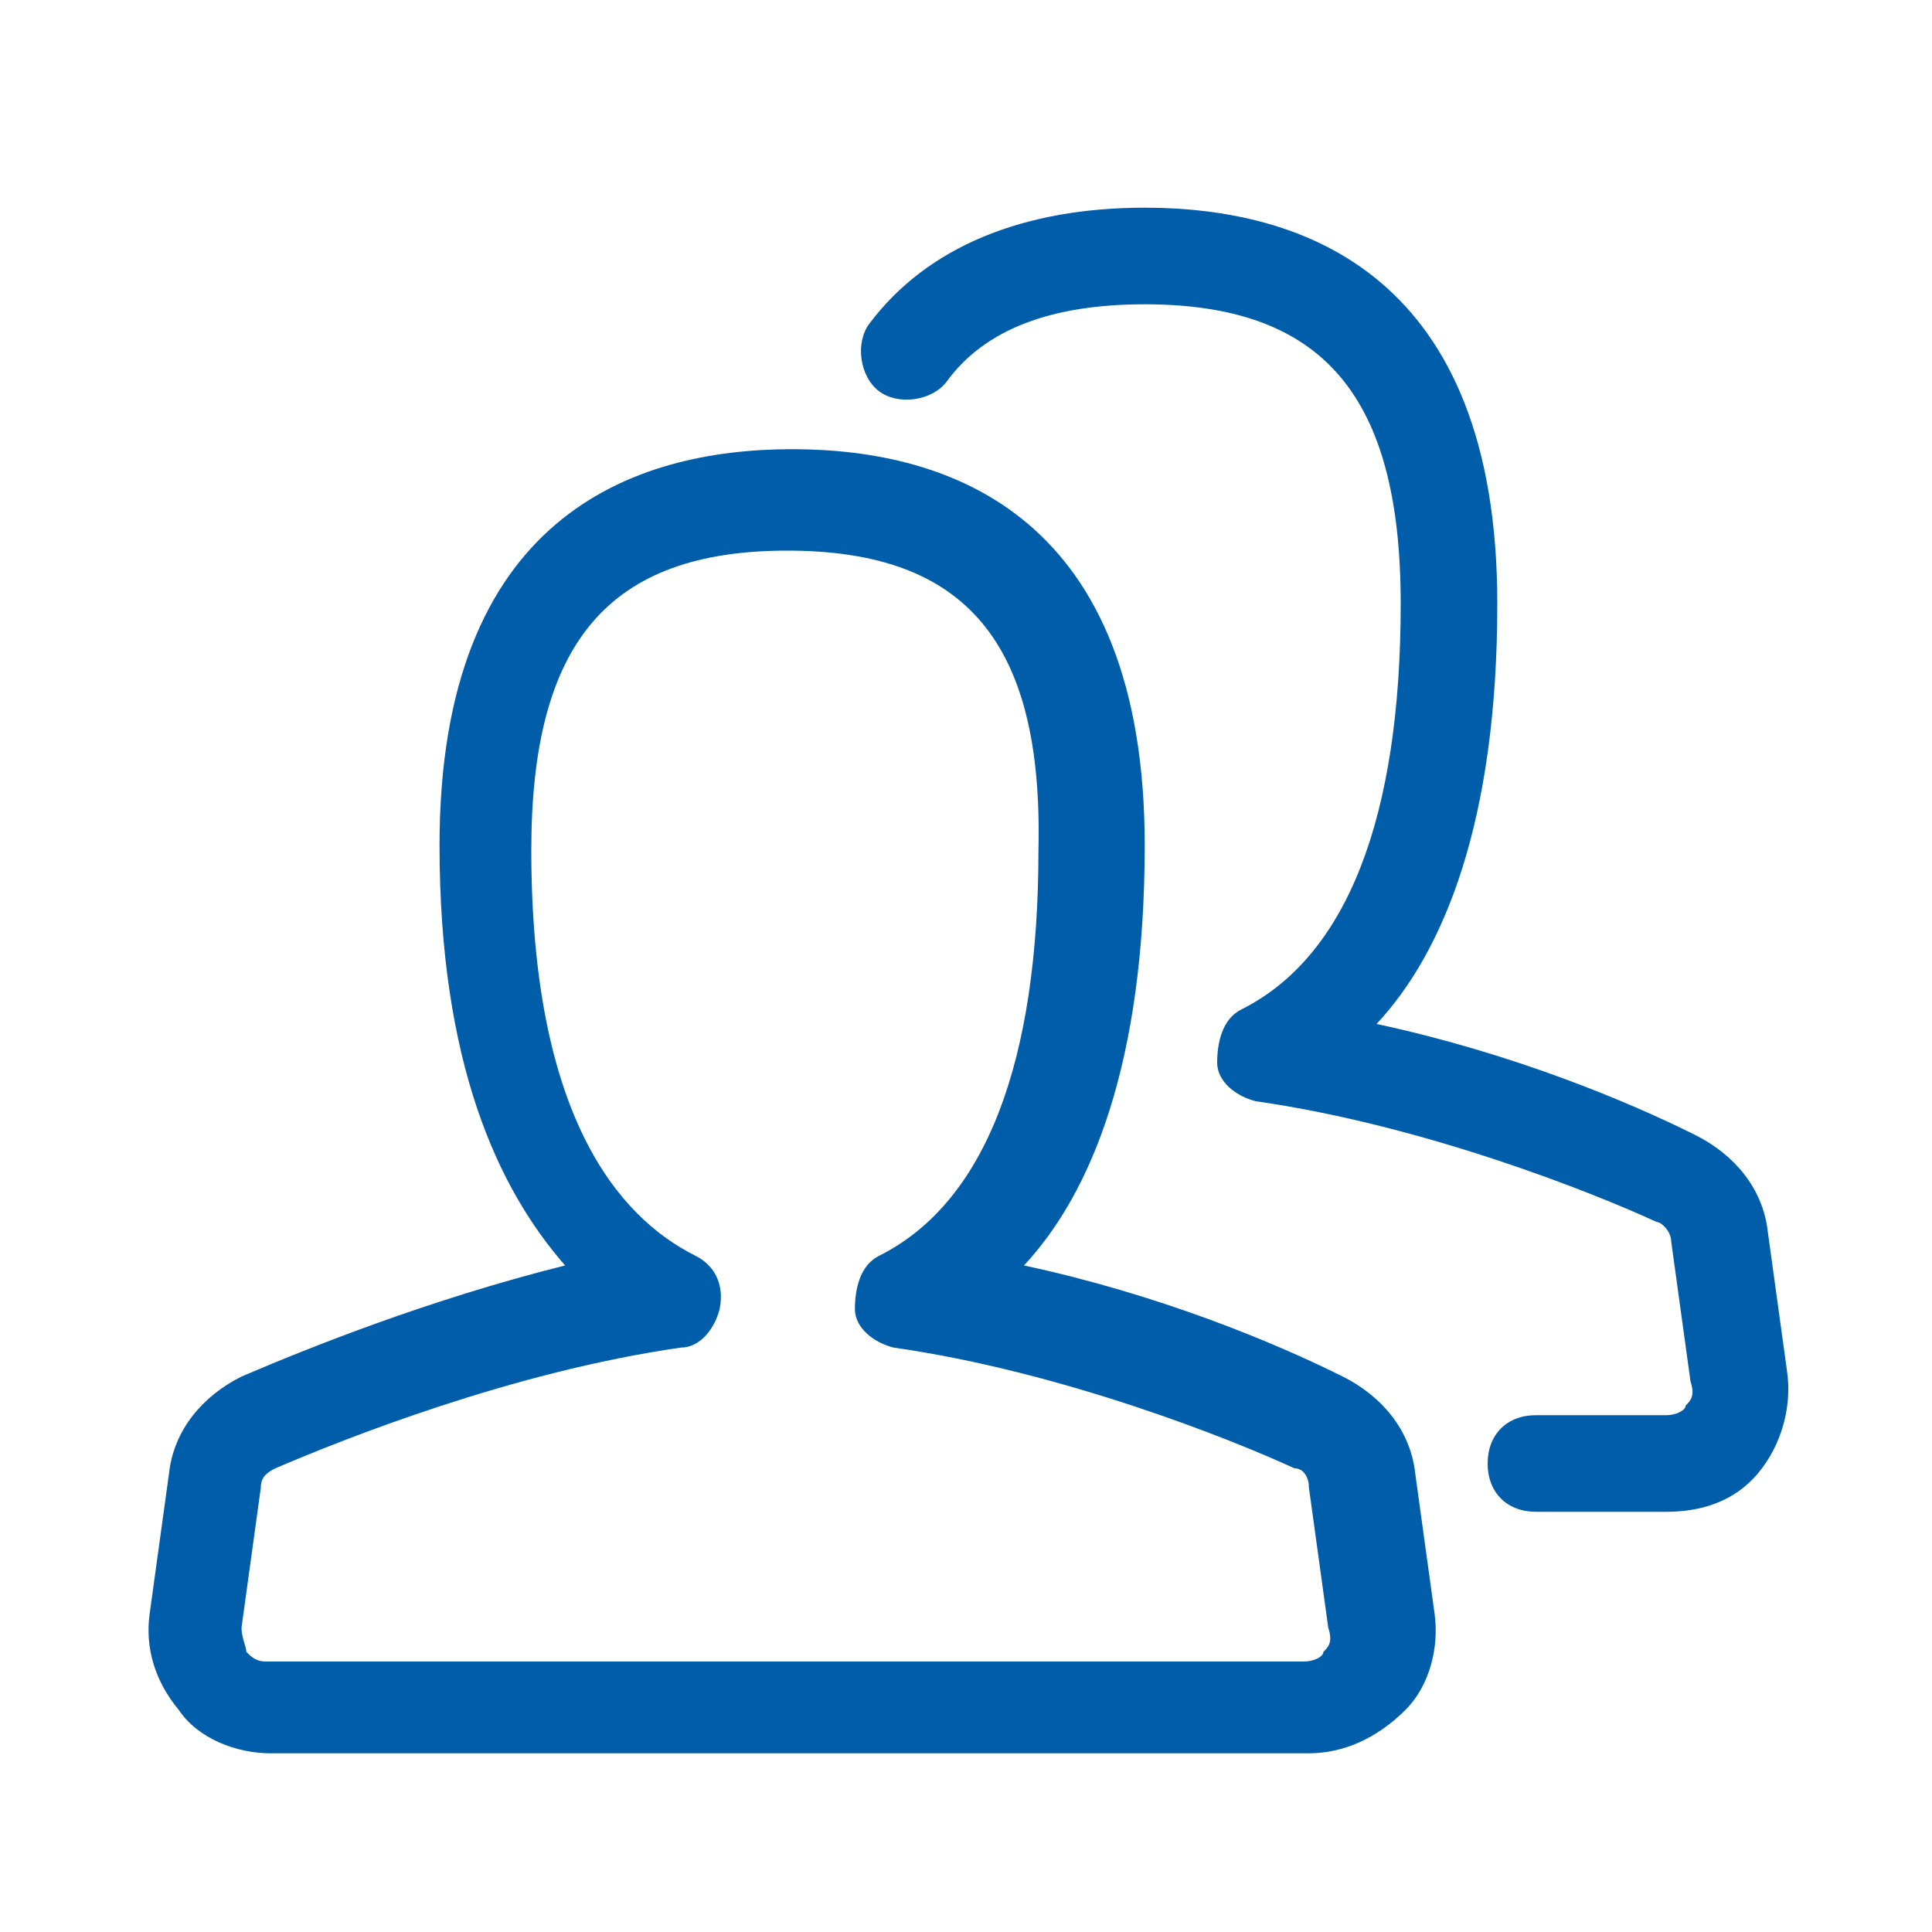 <?xml version="1.0" standalone="no"?><!DOCTYPE svg PUBLIC "-//W3C//DTD SVG 1.1//EN" "http://www.w3.org/Graphics/SVG/1.1/DTD/svg11.dtd"><svg t="1584109616784" class="icon" viewBox="0 0 1024 1024" version="1.1" xmlns="http://www.w3.org/2000/svg" p-id="7149" width="48" height="48" xmlns:xlink="http://www.w3.org/1999/xlink"><defs><style type="text/css"></style></defs><path d="M693.76 929.28h-550.4c-17.92 0-38.4-7.68-48.64-23.04-12.8-15.36-17.92-33.28-15.36-51.2l10.24-74.24c2.56-23.04 17.92-40.96 38.4-51.2 35.84-15.36 99.84-40.96 171.52-58.88-35.84-40.96-66.56-107.52-66.56-222.72 0-174.08 102.4-209.92 186.88-209.92s186.88 35.84 186.88 209.92c0 115.2-28.16 184.32-64 222.72 71.68 15.36 133.12 40.96 168.96 58.88 20.48 10.24 35.84 28.16 38.4 51.2l10.24 74.24c2.56 17.92-2.56 38.4-15.36 51.2-15.36 15.36-33.28 23.04-51.2 23.04z m-276.48-637.44c-94.72 0-135.68 48.64-135.68 158.72 0 140.8 46.08 194.56 87.04 215.04 10.24 5.12 15.36 15.36 12.8 28.16-2.56 10.24-10.24 20.48-20.48 20.48-89.6 12.8-179.2 48.64-215.04 64-5.12 2.56-7.68 5.12-7.68 10.24l-10.24 74.24c0 5.12 2.56 10.24 2.56 12.8 2.56 2.56 5.12 5.12 10.24 5.12h550.4c5.12 0 10.24-2.56 10.24-5.12 2.56-2.56 5.12-5.12 2.56-12.8l-10.24-74.24c0-5.12-2.56-10.24-7.68-10.24-33.28-15.36-122.88-51.2-212.48-64-10.24-2.56-20.48-10.24-20.48-20.48s2.56-23.04 12.8-28.16c56.32-28.16 84.48-102.4 84.48-215.04 2.56-110.08-38.4-158.72-133.12-158.72z" p-id="7150" fill="#005da9"></path><path d="M883.2 801.28h-69.12c-15.36 0-25.6-10.24-25.6-25.6s10.24-25.6 25.6-25.6h69.12c5.12 0 10.24-2.56 10.24-5.12 2.56-2.56 5.12-5.12 2.56-12.8l-10.24-74.24c0-5.12-5.12-10.24-7.68-10.24-33.28-15.36-122.88-51.2-212.48-64-10.24-2.56-20.48-10.24-20.48-20.48s2.56-23.04 12.8-28.16c56.32-28.16 84.48-102.4 84.48-215.04 0-110.08-40.96-158.72-135.68-158.72-48.64 0-84.48 12.8-104.96 40.96-7.68 10.24-25.6 12.8-35.84 5.12-10.24-7.68-12.8-25.6-5.12-35.84 30.72-40.96 81.92-61.44 145.92-61.44 84.48 0 186.88 35.84 186.88 209.92 0 115.2-28.16 184.32-64 222.72 71.68 15.36 133.12 40.96 168.96 58.88 20.48 10.24 35.84 28.16 38.4 51.2l10.24 74.24c2.56 17.92-2.56 38.4-15.36 53.76s-30.72 20.48-48.64 20.48z" p-id="7151" fill="#005da9"></path></svg>